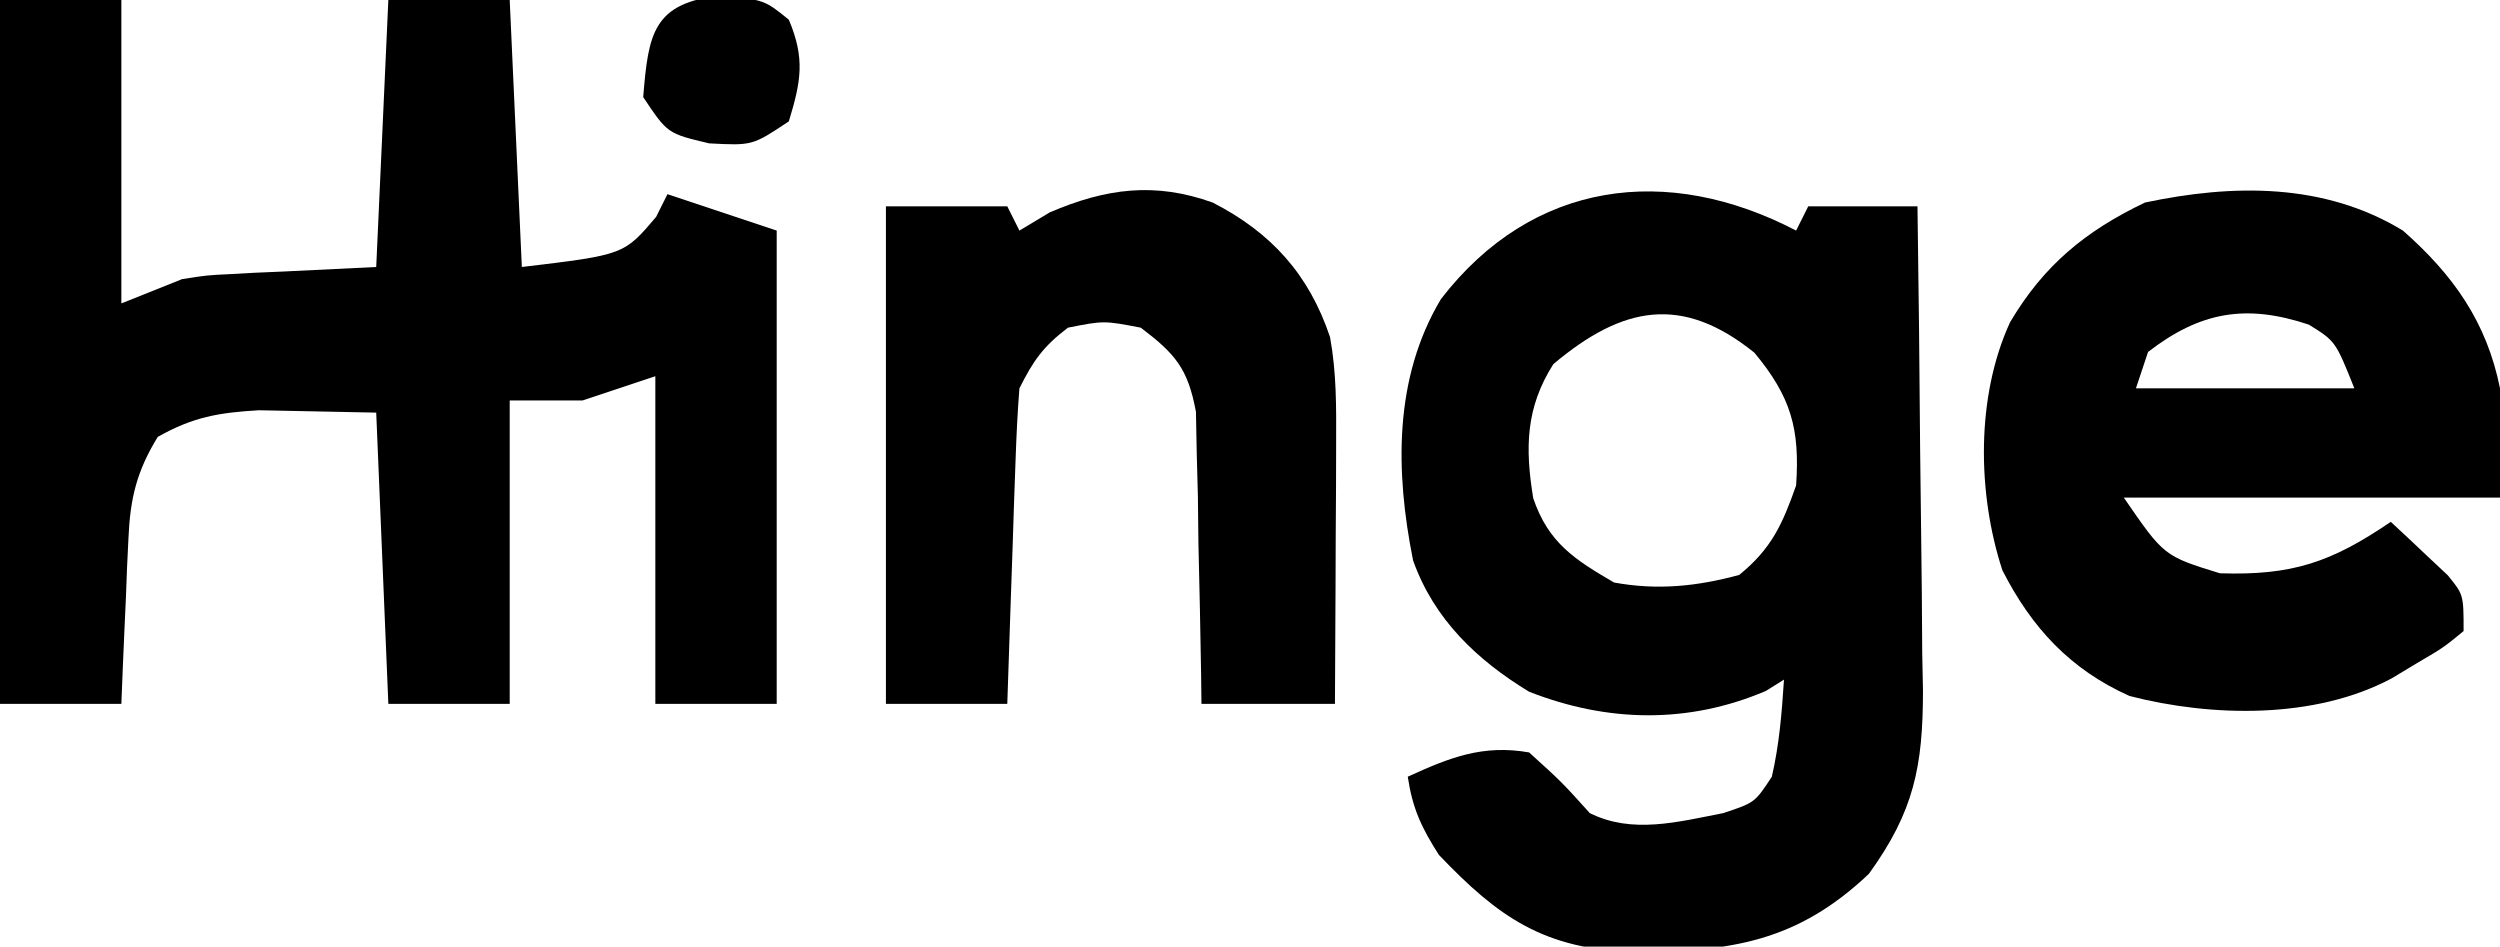 <?xml version="1.0" encoding="UTF-8"?>
<svg version="1.1" xmlns="http://www.w3.org/2000/svg" width="206" height="78">
<path d="M0 0 C3.3 0 6.6 0 10 0 C10 8.25 10 16.5 10 25 C11.65 24.34 13.3 23.68 15 23 C17.036 22.681 17.036 22.681 18.988 22.586 C19.625 22.55 20.263 22.515 20.919 22.478 C21.709 22.444 22.499 22.41 23.312 22.375 C25.849 22.251 28.386 22.128 31 22 C31.33 14.74 31.66 7.48 32 0 C35.3 0 38.6 0 42 0 C42.33 7.26 42.66 14.52 43 22 C51.412 20.996 51.412 20.996 54.062 17.875 C54.372 17.256 54.681 16.637 55 16 C57.97 16.99 60.94 17.98 64 19 C64 31.87 64 44.74 64 58 C60.7 58 57.4 58 54 58 C54 49.09 54 40.18 54 31 C52.02 31.66 50.04 32.32 48 33 C46.02 33 44.04 33 42 33 C42 41.25 42 49.5 42 58 C38.7 58 35.4 58 32 58 C31.505 46.12 31.505 46.12 31 34 C28.958 33.959 26.916 33.917 24.812 33.875 C23.09 33.84 23.09 33.84 21.332 33.805 C18.006 34 15.892 34.366 13 36 C11.274 38.807 10.726 41.059 10.586 44.328 C10.528 45.527 10.528 45.527 10.469 46.75 C10.438 47.575 10.407 48.4 10.375 49.25 C10.317 50.511 10.317 50.511 10.258 51.797 C10.164 53.864 10.081 55.932 10 58 C6.7 58 3.4 58 0 58 C0 38.86 0 19.72 0 0 Z " fill="#000000" transform="translate(0,0)"/>
<path d="M0 0 C0.33 -0.66 0.66 -1.32 1 -2 C3.97 -2 6.94 -2 10 -2 C10.099 4.708 10.172 11.415 10.22 18.123 C10.24 20.404 10.267 22.684 10.302 24.964 C10.35 28.248 10.373 31.532 10.391 34.816 C10.411 35.83 10.432 36.844 10.453 37.889 C10.455 44.17 9.703 47.875 6 53 C0.111 58.587 -5.378 59.435 -13.325 59.438 C-20.723 59.233 -24.508 56.62 -29.438 51.438 C-30.87 49.202 -31.614 47.606 -32 45 C-28.53 43.414 -25.814 42.333 -22 43 C-19.312 45.438 -19.312 45.438 -17 48 C-13.51 49.745 -9.731 48.724 -6 48 C-3.401 47.136 -3.401 47.136 -2 45 C-1.38 42.296 -1.183 39.788 -1 37 C-1.495 37.309 -1.99 37.619 -2.5 37.938 C-8.925 40.668 -15.552 40.524 -22 38 C-26.3 35.388 -29.839 32.026 -31.562 27.18 C-33.029 19.874 -33.168 12.179 -29.27 5.648 C-21.733 -4.138 -10.611 -5.536 0 0 Z M-20 11 C-22.277 14.564 -22.346 17.898 -21.66 22.062 C-20.411 25.728 -18.253 27.107 -15 29 C-11.429 29.651 -8.203 29.325 -4.688 28.375 C-2.034 26.213 -1.134 24.222 0 21 C0.32 16.323 -0.421 13.698 -3.438 10.062 C-9.365 5.292 -14.245 6.16 -20 11 Z " fill="#000000" transform="translate(148,19)"/>
<path d="M0 0 C4.138 3.641 6.907 7.535 8 13 C8 15.97 8 18.94 8 22 C-2.23 22 -12.46 22 -23 22 C-19.691 26.816 -19.691 26.816 -15.082 28.238 C-9.141 28.433 -5.911 27.344 -1 24 C0.009 24.928 1.007 25.868 2 26.812 C2.557 27.335 3.114 27.857 3.688 28.395 C5 30 5 30 5 33 C3.355 34.352 3.355 34.352 1.188 35.625 C0.126 36.263 0.126 36.263 -0.957 36.914 C-7.261 40.265 -15.712 40.102 -22.523 38.352 C-27.408 36.162 -30.574 32.748 -33 28 C-35.085 21.639 -35.179 13.672 -32.375 7.562 C-29.614 2.886 -26.178 0.039 -21.25 -2.312 C-14.014 -3.843 -6.484 -3.952 0 0 Z M-21 10 C-21.33 10.99 -21.66 11.98 -22 13 C-16.06 13 -10.12 13 -4 13 C-5.554 9.113 -5.554 9.113 -7.75 7.75 C-12.929 6.024 -16.694 6.678 -21 10 Z " fill="#000000" transform="translate(198,19)"/>
<path d="M0 0 C4.783 2.448 7.931 5.89 9.67 11.089 C10.205 14.028 10.185 16.837 10.172 19.824 C10.169 21.075 10.165 22.325 10.162 23.613 C10.15 25.566 10.15 25.566 10.137 27.559 C10.132 28.876 10.128 30.193 10.123 31.551 C10.111 34.803 10.095 38.056 10.074 41.309 C6.444 41.309 2.814 41.309 -0.926 41.309 C-0.935 40.512 -0.944 39.715 -0.954 38.894 C-1.008 35.281 -1.091 31.67 -1.176 28.059 C-1.19 26.804 -1.204 25.55 -1.219 24.258 C-1.251 23.053 -1.283 21.847 -1.316 20.605 C-1.337 19.495 -1.358 18.385 -1.38 17.241 C-2.043 13.681 -3.069 12.476 -5.926 10.309 C-8.968 9.725 -8.968 9.725 -11.926 10.309 C-13.962 11.854 -14.787 13.03 -15.926 15.309 C-16.08 17.266 -16.175 19.229 -16.242 21.191 C-16.284 22.358 -16.326 23.525 -16.369 24.727 C-16.428 26.562 -16.428 26.562 -16.488 28.434 C-16.531 29.665 -16.575 30.896 -16.619 32.164 C-16.725 35.212 -16.827 38.26 -16.926 41.309 C-20.226 41.309 -23.526 41.309 -26.926 41.309 C-26.926 27.779 -26.926 14.249 -26.926 0.309 C-23.626 0.309 -20.326 0.309 -16.926 0.309 C-16.596 0.969 -16.266 1.629 -15.926 2.309 C-15.101 1.814 -14.276 1.319 -13.426 0.809 C-8.78 -1.183 -4.757 -1.708 0 0 Z " fill="#000000" transform="translate(99.926,16.691)"/>
<path d="M0 0 C3.562 0.375 3.562 0.375 5.562 2 C6.914 5.211 6.567 7.074 5.562 10.375 C2.562 12.375 2.562 12.375 -1 12.188 C-4.438 11.375 -4.438 11.375 -6.438 8.375 C-6.01 3.138 -5.642 0.615 0 0 Z " fill="#000000" transform="translate(59.438,-0.375)"/>
</svg>

